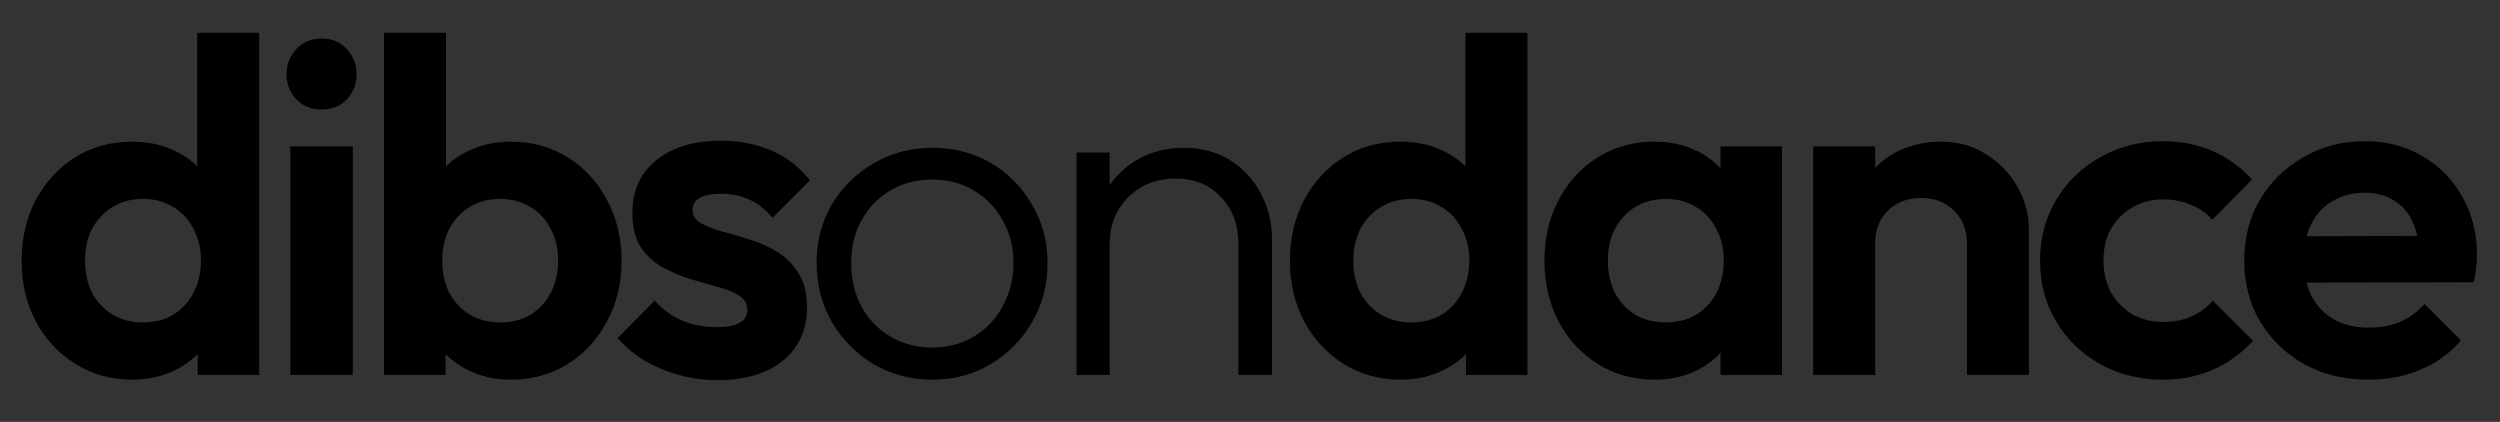 <svg xmlns="http://www.w3.org/2000/svg" fill="none" viewBox="486.18 64.444 1738.26 293.333" style="max-height: 500px" width="1738.26" height="293.333">
<rect x="486.18" y="64.444" width="1738.26" height="293.333" fill="#333333" stroke="none"/>
<rect fill="white" height="400" width="222"/>
<path fill="black" d="M2133.12 328.427C2116.45 328.427 2101.65 324.918 2088.71 317.899C2075.77 310.661 2065.46 300.791 2057.78 288.289C2050.33 275.787 2046.6 261.531 2046.6 245.519C2046.6 229.727 2050.22 215.69 2057.45 203.407C2064.91 190.905 2075 181.035 2087.72 173.797C2100.44 166.34 2114.59 162.611 2130.16 162.611C2145.52 162.611 2159.01 166.121 2170.63 173.139C2182.47 179.939 2191.69 189.37 2198.27 201.433C2205.07 213.277 2208.46 226.766 2208.46 241.9C2208.46 244.752 2208.25 247.713 2207.81 250.783C2207.59 253.635 2207.04 256.925 2206.16 260.653L2072.59 260.982V228.74L2186.09 228.411L2168.66 241.9C2168.22 232.469 2166.46 224.573 2163.39 218.212C2160.54 211.852 2156.26 207.026 2150.56 203.736C2145.08 200.227 2138.28 198.472 2130.16 198.472C2121.61 198.472 2114.15 200.446 2107.79 204.394C2101.43 208.123 2096.5 213.497 2092.99 220.515C2089.7 227.315 2088.05 235.43 2088.05 244.861C2088.05 254.512 2089.81 262.956 2093.31 270.194C2097.04 277.213 2102.31 282.696 2109.11 286.644C2115.91 290.373 2123.8 292.237 2132.79 292.237C2140.91 292.237 2148.26 290.921 2154.84 288.289C2161.42 285.438 2167.12 281.271 2171.95 275.787L2197.28 301.12C2189.6 310.113 2180.17 316.912 2168.98 321.518C2158.02 326.124 2146.06 328.427 2133.12 328.427Z"/>
<path fill="black" d="M1990.19 328.427C1973.96 328.427 1959.38 324.808 1946.43 317.57C1933.49 310.332 1923.29 300.462 1915.84 287.96C1908.38 275.458 1904.65 261.421 1904.65 245.848C1904.65 230.056 1908.38 215.909 1915.84 203.407C1923.29 190.905 1933.49 181.035 1946.43 173.797C1959.59 166.34 1974.18 162.611 1990.19 162.611C2002.69 162.611 2014.21 164.914 2024.74 169.52C2035.26 174.126 2044.37 180.706 2052.04 189.26L2024.41 217.225C2020.24 212.619 2015.2 209.11 2009.27 206.697C2003.57 204.285 1997.21 203.078 1990.19 203.078C1982.3 203.078 1975.17 204.943 1968.81 208.671C1962.67 212.181 1957.73 217.116 1954 223.476C1950.49 229.618 1948.74 236.965 1948.74 245.519C1948.74 253.854 1950.49 261.311 1954 267.891C1957.73 274.252 1962.67 279.297 1968.81 283.025C1975.17 286.535 1982.3 288.289 1990.19 288.289C1997.43 288.289 2003.9 287.083 2009.6 284.67C2015.52 282.038 2020.57 278.31 2024.74 273.484L2052.7 301.449C2044.59 310.223 2035.26 316.912 2024.74 321.518C2014.21 326.124 2002.69 328.427 1990.19 328.427Z"/>
<path fill="black" d="M1853.81 325.137V234.004C1853.81 224.573 1850.85 216.896 1844.93 210.974C1839.01 205.052 1831.33 202.091 1821.9 202.091C1815.76 202.091 1810.28 203.407 1805.45 206.039C1800.62 208.671 1796.79 212.4 1793.94 217.225C1791.3 222.051 1789.99 227.644 1789.99 234.004L1773.21 225.45C1773.21 212.948 1775.84 202.091 1781.1 192.879C1786.59 183.448 1794.04 176.1 1803.48 170.836C1813.13 165.572 1823.98 162.94 1836.05 162.94C1847.67 162.94 1858.09 165.901 1867.3 171.823C1876.51 177.526 1883.75 185.093 1889.02 194.524C1894.28 203.736 1896.91 213.716 1896.91 224.463V325.137H1853.81ZM1746.89 325.137V166.23H1789.99V325.137H1746.89Z"/>
<path fill="black" d="M1636.38 328.427C1621.9 328.427 1608.85 324.808 1597.23 317.57C1585.6 310.332 1576.5 300.462 1569.92 287.96C1563.34 275.458 1560.05 261.421 1560.05 245.848C1560.05 230.056 1563.34 215.909 1569.92 203.407C1576.5 190.905 1585.6 181.035 1597.23 173.797C1608.85 166.559 1621.9 162.94 1636.38 162.94C1647.79 162.94 1657.98 165.243 1666.98 169.849C1675.97 174.455 1683.1 180.926 1688.36 189.26C1693.85 197.376 1696.81 206.588 1697.25 216.896V274.142C1696.81 284.67 1693.85 293.992 1688.36 302.107C1683.1 310.223 1675.97 316.693 1666.98 321.518C1657.98 326.124 1647.79 328.427 1636.38 328.427ZM1644.28 288.618C1656.34 288.618 1666.1 284.67 1673.56 276.774C1681.01 268.659 1684.74 258.241 1684.74 245.519C1684.74 237.185 1682.99 229.837 1679.48 223.476C1676.19 216.896 1671.47 211.852 1665.33 208.342C1659.41 204.614 1652.39 202.749 1644.28 202.749C1636.38 202.749 1629.36 204.614 1623.22 208.342C1617.3 211.852 1612.58 216.896 1609.07 223.476C1605.78 229.837 1604.14 237.185 1604.14 245.519C1604.14 254.073 1605.78 261.64 1609.07 268.22C1612.58 274.581 1617.3 279.626 1623.22 283.354C1629.36 286.864 1636.38 288.618 1644.28 288.618ZM1682.44 325.137V282.367L1689.35 243.545L1682.44 205.381V166.23H1725.21V325.137H1682.44Z"/>
<path fill="black" d="M1460.07 328.428C1445.38 328.428 1432.22 324.809 1420.59 317.571C1408.97 310.333 1399.76 300.463 1392.96 287.961C1386.38 275.459 1383.09 261.421 1383.09 245.849C1383.09 230.057 1386.38 215.91 1392.96 203.408C1399.76 190.906 1408.86 181.036 1420.26 173.798C1431.89 166.56 1445.16 162.941 1460.07 162.941C1471.48 162.941 1481.68 165.244 1490.67 169.85C1499.88 174.456 1507.23 180.926 1512.71 189.261C1518.41 197.376 1521.49 206.588 1521.92 216.897V273.485C1521.49 283.793 1518.52 293.115 1513.04 301.45C1507.56 309.784 1500.21 316.364 1491 321.19C1481.79 326.015 1471.48 328.428 1460.07 328.428ZM1467.31 288.619C1475.43 288.619 1482.44 286.864 1488.37 283.355C1494.51 279.626 1499.22 274.581 1502.51 268.221C1506.02 261.641 1507.78 254.074 1507.78 245.52C1507.78 237.185 1506.02 229.837 1502.51 223.477C1499.22 216.897 1494.51 211.852 1488.37 208.343C1482.44 204.614 1475.54 202.75 1467.64 202.75C1459.52 202.75 1452.4 204.614 1446.25 208.343C1440.33 212.071 1435.62 217.116 1432.11 223.477C1428.82 229.837 1427.17 237.185 1427.17 245.52C1427.17 254.074 1428.82 261.641 1432.11 268.221C1435.62 274.581 1440.44 279.626 1446.58 283.355C1452.72 286.864 1459.63 288.619 1467.31 288.619ZM1548.24 325.138H1505.47V282.368L1512.38 243.546L1505.15 205.382V87.27H1548.24V325.138Z"/>
<path fill="black" d="M1347.24 325.138V234.334C1347.24 220.735 1343.19 209.768 1335.07 201.434C1327.17 192.88 1316.65 188.603 1303.49 188.603C1294.49 188.603 1286.6 190.577 1279.8 194.525C1273 198.473 1267.63 203.846 1263.68 210.646C1259.73 217.445 1257.76 225.231 1257.76 234.005L1247.23 228.083C1247.23 216.458 1249.97 206.04 1255.45 196.828C1260.94 187.616 1268.28 180.378 1277.5 175.114C1286.93 169.85 1297.67 167.218 1309.74 167.218C1321.58 167.218 1332.11 170.069 1341.32 175.772C1350.53 181.474 1357.66 189.151 1362.71 198.802C1367.97 208.452 1370.6 218.98 1370.6 230.386V325.138H1347.24ZM1234.73 325.138V170.508H1257.76V325.138H1234.73Z"/>
<path fill="black" d="M1134.26 328.428C1119.35 328.428 1105.75 324.809 1093.47 317.571C1081.4 310.333 1071.75 300.572 1064.51 288.29C1057.5 276.007 1053.99 262.299 1053.99 247.165C1053.99 232.25 1057.5 218.761 1064.51 206.698C1071.75 194.634 1081.4 185.093 1093.47 178.075C1105.75 170.837 1119.35 167.218 1134.26 167.218C1149.4 167.218 1162.99 170.727 1175.06 177.746C1187.12 184.764 1196.66 194.415 1203.68 206.698C1210.92 218.761 1214.54 232.25 1214.54 247.165C1214.54 262.518 1210.92 276.336 1203.68 288.619C1196.66 300.682 1187.12 310.333 1175.06 317.571C1162.99 324.809 1149.4 328.428 1134.26 328.428ZM1134.26 306.056C1145.23 306.056 1154.88 303.533 1163.21 298.489C1171.77 293.444 1178.46 286.425 1183.28 277.433C1188.33 268.44 1190.85 258.351 1190.85 247.165C1190.85 235.979 1188.33 226.109 1183.28 217.555C1178.46 208.781 1171.77 201.872 1163.21 196.828C1154.88 191.783 1145.23 189.261 1134.26 189.261C1123.51 189.261 1113.86 191.783 1105.31 196.828C1096.76 201.872 1090.07 208.781 1085.24 217.555C1080.42 226.109 1078 235.979 1078 247.165C1078 258.57 1080.42 268.769 1085.24 277.762C1090.07 286.535 1096.76 293.444 1105.31 298.489C1113.86 303.533 1123.51 306.056 1134.26 306.056Z"/>
<path fill="black" d="M984.785 328.756C975.793 328.756 966.91 327.55 958.136 325.137C949.582 322.725 941.686 319.435 934.448 315.267C927.21 310.881 920.959 305.617 915.695 299.475L941.357 273.484C946.841 279.626 953.201 284.232 960.439 287.302C967.677 290.373 975.683 291.908 984.456 291.908C991.475 291.908 996.739 290.921 1000.25 288.947C1003.98 286.973 1005.84 284.012 1005.84 280.064C1005.84 275.678 1003.87 272.278 999.919 269.865C996.191 267.453 991.256 265.479 985.114 263.943C978.973 262.189 972.503 260.324 965.703 258.35C959.123 256.157 952.763 253.415 946.621 250.125C940.48 246.616 935.435 241.9 931.487 235.978C927.759 229.837 925.894 221.941 925.894 212.29C925.894 202.201 928.307 193.428 933.132 185.97C938.177 178.513 945.305 172.701 954.517 168.533C963.729 164.366 974.586 162.282 987.088 162.282C1000.25 162.282 1012.09 164.585 1022.62 169.191C1033.37 173.797 1042.25 180.706 1049.27 189.918L1023.28 215.909C1018.45 209.987 1012.97 205.71 1006.83 203.078C1000.91 200.446 994.436 199.13 987.417 199.13C981.057 199.13 976.122 200.117 972.612 202.091C969.322 204.065 967.677 206.807 967.677 210.316C967.677 214.264 969.542 217.335 973.27 219.528C977.218 221.722 982.263 223.696 988.404 225.45C994.546 226.986 1000.91 228.85 1007.49 231.043C1014.29 233.017 1020.65 235.869 1026.57 239.597C1032.71 243.326 1037.64 248.261 1041.37 254.402C1045.32 260.544 1047.3 268.44 1047.3 278.09C1047.3 293.663 1041.7 306.055 1030.52 315.267C1019.33 324.26 1004.09 328.756 984.785 328.756Z"/>
<path fill="black" d="M841.378 328.428C829.972 328.428 819.664 326.015 810.452 321.19C801.24 316.364 793.892 309.784 788.409 301.45C782.925 293.115 779.964 283.793 779.526 273.485V216.897C779.964 206.588 782.925 197.376 788.409 189.261C794.111 180.926 801.569 174.456 810.781 169.85C819.993 165.244 830.192 162.941 841.378 162.941C856.073 162.941 869.233 166.56 880.858 173.798C892.482 181.036 901.585 190.906 908.165 203.408C914.964 215.91 918.364 230.057 918.364 245.849C918.364 261.421 914.964 275.459 908.165 287.961C901.585 300.463 892.482 310.333 880.858 317.571C869.233 324.809 856.073 328.428 841.378 328.428ZM753.206 325.138V87.27H796.305V205.382L789.067 243.546L795.976 282.368V325.138H753.206ZM834.14 288.619C842.036 288.619 848.945 286.864 854.867 283.355C861.008 279.626 865.724 274.581 869.014 268.221C872.523 261.641 874.278 254.074 874.278 245.52C874.278 237.185 872.523 229.837 869.014 223.477C865.724 216.897 861.008 211.852 854.867 208.343C848.725 204.614 841.707 202.75 833.811 202.75C825.915 202.75 818.896 204.614 812.755 208.343C806.833 211.852 802.117 216.897 798.608 223.477C795.318 229.837 793.673 237.185 793.673 245.52C793.673 254.074 795.318 261.641 798.608 268.221C802.117 274.581 806.942 279.626 813.084 283.355C819.225 286.864 826.244 288.619 834.14 288.619Z"/>
<path fill="black" d="M688.048 325.138V166.231H731.476V325.138H688.048ZM709.762 140.569C702.743 140.569 696.931 138.266 692.325 133.66C687.719 128.834 685.416 122.912 685.416 115.894C685.416 109.094 687.719 103.282 692.325 98.457C696.931 93.631 702.743 91.219 709.762 91.219C717 91.219 722.812 93.631 727.199 98.457C731.805 103.282 734.108 109.094 734.108 115.894C734.108 122.912 731.805 128.834 727.199 133.66C722.812 138.266 717 140.569 709.762 140.569Z"/>
<path fill="black" d="M578.198 328.428C563.503 328.428 550.343 324.809 538.718 317.571C527.093 310.333 517.881 300.463 511.082 287.961C504.502 275.459 501.212 261.421 501.212 245.849C501.212 230.057 504.502 215.91 511.082 203.408C517.881 190.906 526.984 181.036 538.389 173.798C550.014 166.56 563.283 162.941 578.198 162.941C589.603 162.941 599.802 165.244 608.795 169.85C618.007 174.456 625.355 180.926 630.838 189.261C636.541 197.376 639.611 206.588 640.05 216.897V273.485C639.611 283.793 636.65 293.115 631.167 301.45C625.684 309.784 618.336 316.364 609.124 321.19C599.912 326.015 589.603 328.428 578.198 328.428ZM585.436 288.619C593.551 288.619 600.57 286.864 606.492 283.355C612.633 279.626 617.349 274.581 620.639 268.221C624.148 261.641 625.903 254.074 625.903 245.52C625.903 237.185 624.148 229.837 620.639 223.477C617.349 216.897 612.633 211.852 606.492 208.343C600.57 204.614 593.661 202.75 585.765 202.75C577.65 202.75 570.521 204.614 564.38 208.343C558.458 212.071 553.742 217.116 550.233 223.477C546.943 229.837 545.298 237.185 545.298 245.52C545.298 254.074 546.943 261.641 550.233 268.221C553.742 274.581 558.568 279.626 564.709 283.355C570.85 286.864 577.759 288.619 585.436 288.619ZM666.37 325.138H623.6V282.368L630.509 243.546L623.271 205.382V87.27H666.37V325.138Z"/>
<path fill="#6633FF" d="M437.048 229.57C427.326 204.761 409.352 183.75 385.556 170.03L240.194 93.579C229.257 87.757 215.587 92.06 209.764 103.148C203.79 114.084 208.043 127.754 219.182 133.576L277.661 164.359C258.522 172.916 241.763 186.231 229.257 203.546C227.738 201.319 226.017 199.091 224.144 197.066C213.359 183.902 199.334 172.966 183.284 165.422L46.732 93.63C43.289 91.908 39.694 91.047 36.15 91.047C28.1 91.047 20.252 95.3 16.151 102.996C10.328 114.135 14.581 127.805 25.72 133.627L84.199 164.41C52.555 178.282 27.239 205.774 17.315 241.721C-0.152 305.362 36.96 371.029 100.604 388.648C150.02 402.318 200.803 382.826 229.207 343.486C244.447 364.7 266.826 381.104 294.217 388.648C357.658 406.267 423.529 369.004 441.149 305.362C448.338 279.389 446.262 252.86 437.048 229.621V229.57ZM200.651 292.351C190.221 329.968 151.235 352.195 113.616 341.765C75.997 331.335 53.922 292.351 64.352 254.733C74.782 217.115 113.616 195.041 151.235 205.47C188.854 215.9 210.929 254.733 200.651 292.351ZM394.112 292.351C383.682 329.968 344.848 352.195 307.229 341.765C269.61 331.335 247.535 292.351 257.965 254.733C268.243 217.115 307.229 195.041 344.848 205.47C382.467 215.9 404.542 254.733 394.112 292.351Z"/>
<path fill="#6633FF" d="M360.392 273.516C360.392 291.996 346.013 306.375 326.013 306.375C306.014 306.375 291.635 291.996 291.635 273.516C291.635 255.037 306.318 240.86 326.013 240.86C345.709 240.86 360.392 255.239 360.392 273.516Z"/>
<path fill="#6633FF" d="M184.753 87.301L182.525 91.554C177.209 101.477 165.057 105.224 155.133 100.11L66.428 53.43C56.504 48.316 52.757 35.963 57.871 26.09L60.099 21.837C65.364 11.863 77.516 8.116 87.44 13.382L176.196 59.91C186.12 65.227 189.866 77.378 184.753 87.251V87.301Z"/>
<path fill="#6633FF" d="M166.779 273.516C166.779 291.996 152.399 306.375 132.4 306.375C112.401 306.375 98.022 291.996 98.022 273.516C98.022 255.037 112.907 240.86 132.4 240.86C151.893 240.86 166.779 255.239 166.779 273.516Z"/>
</svg>